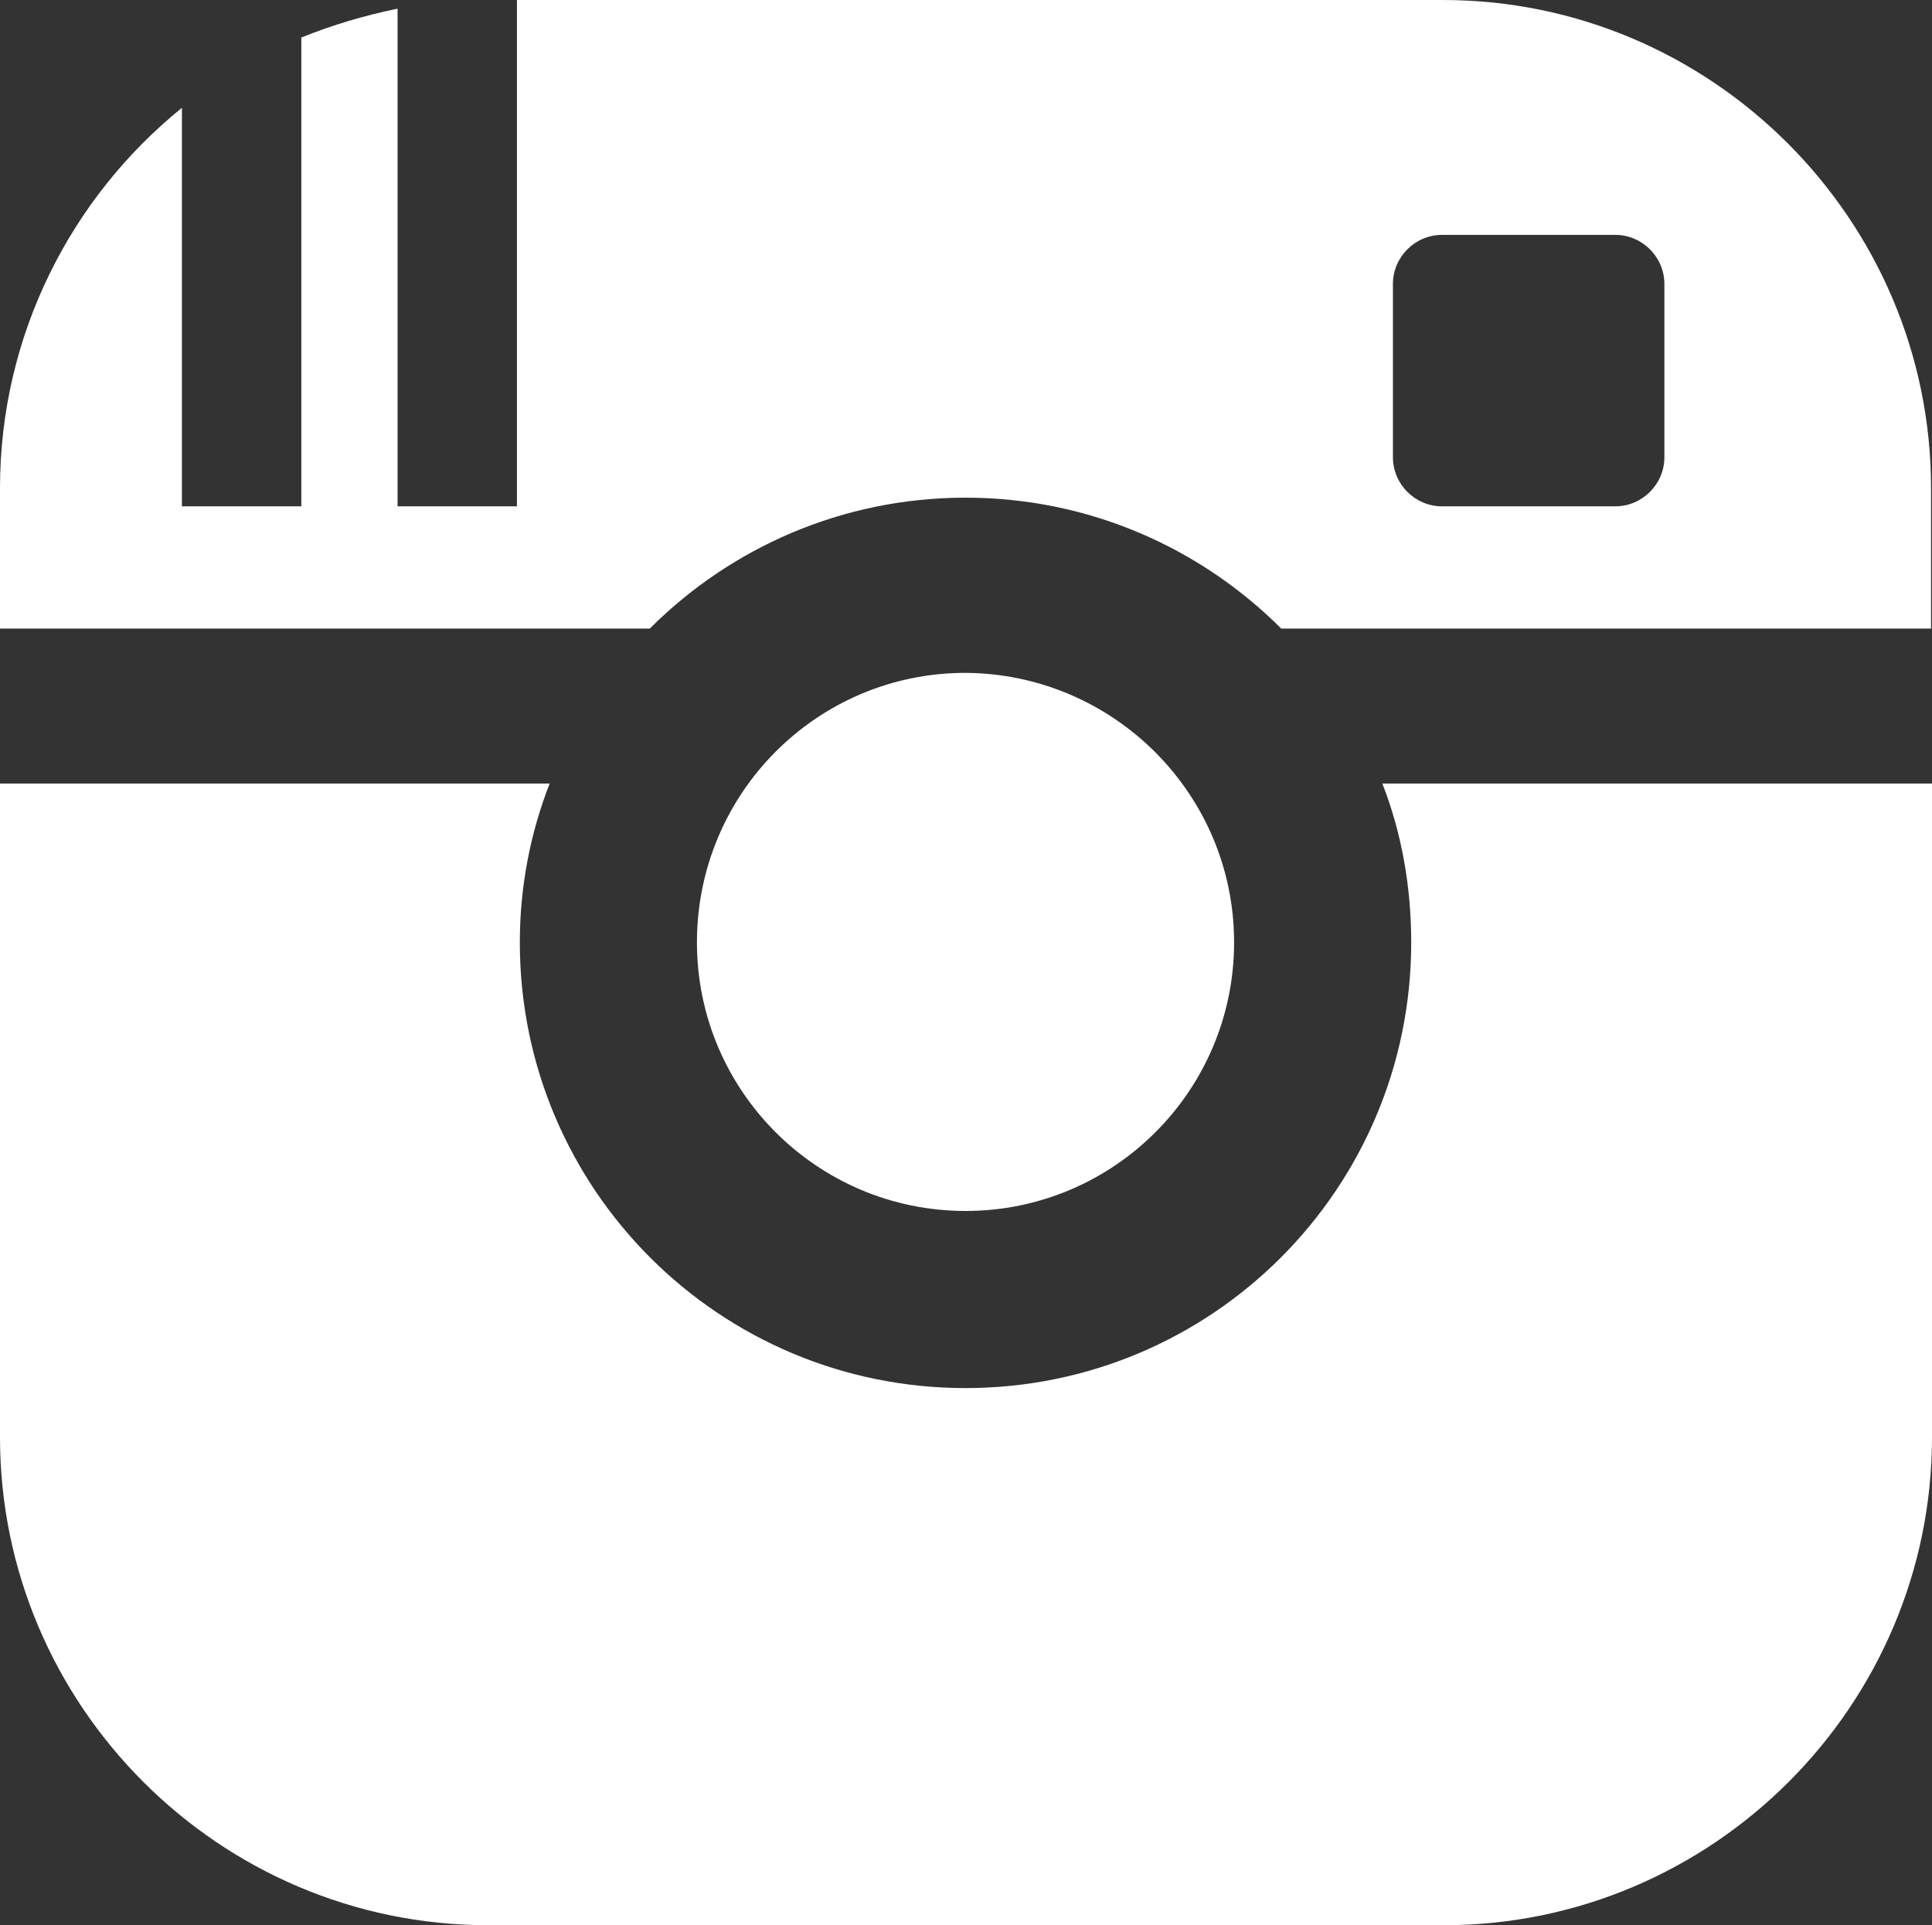 <?xml version="1.0" encoding="UTF-8"?><svg id="Layer_2" xmlns="http://www.w3.org/2000/svg" viewBox="0 0 20.07 20"><rect x="0" y="0" width="20.07" height="20" fill="#333333" stroke="none"/><defs><style>.cls-1{fill:#fff;}</style></defs><g id="Layer_1-2"><g><path class="cls-1" d="M6.75,6.53c.84-.84,2-1.36,3.28-1.36,1.28,0,2.44,.52,3.28,1.36h6.75v-1.46c0-2.79-2.28-5.07-5.07-5.07H5.37V5.26h-1.24V.09c-.34,.07-.68,.17-1,.3V5.26H1.89V1.12C.74,2.05,0,3.48,0,5.07v1.46H6.75Zm7.72-3.58c0-.28,.23-.51,.51-.51h1.8c.28,0,.51,.23,.51,.51v1.8c0,.28-.23,.51-.51,.51h-1.8c-.28,0-.51-.23-.51-.51v-1.8Z"/><path class="cls-1" d="M7.24,9.79c0,1.54,1.25,2.79,2.79,2.79,1.54,0,2.79-1.25,2.79-2.79,0-1.54-1.25-2.79-2.79-2.8-1.54,0-2.79,1.25-2.79,2.8Z"/><path class="cls-1" d="M14.36,8.14c.2,.51,.3,1.07,.3,1.65,0,2.56-2.07,4.63-4.63,4.63-2.56,0-4.63-2.07-4.63-4.63,0-.58,.11-1.14,.31-1.65H0v6.79c0,2.79,2.28,5.07,5.07,5.07H15c2.79,0,5.07-2.28,5.07-5.07v-6.79h-5.71Z"/></g></g></svg>